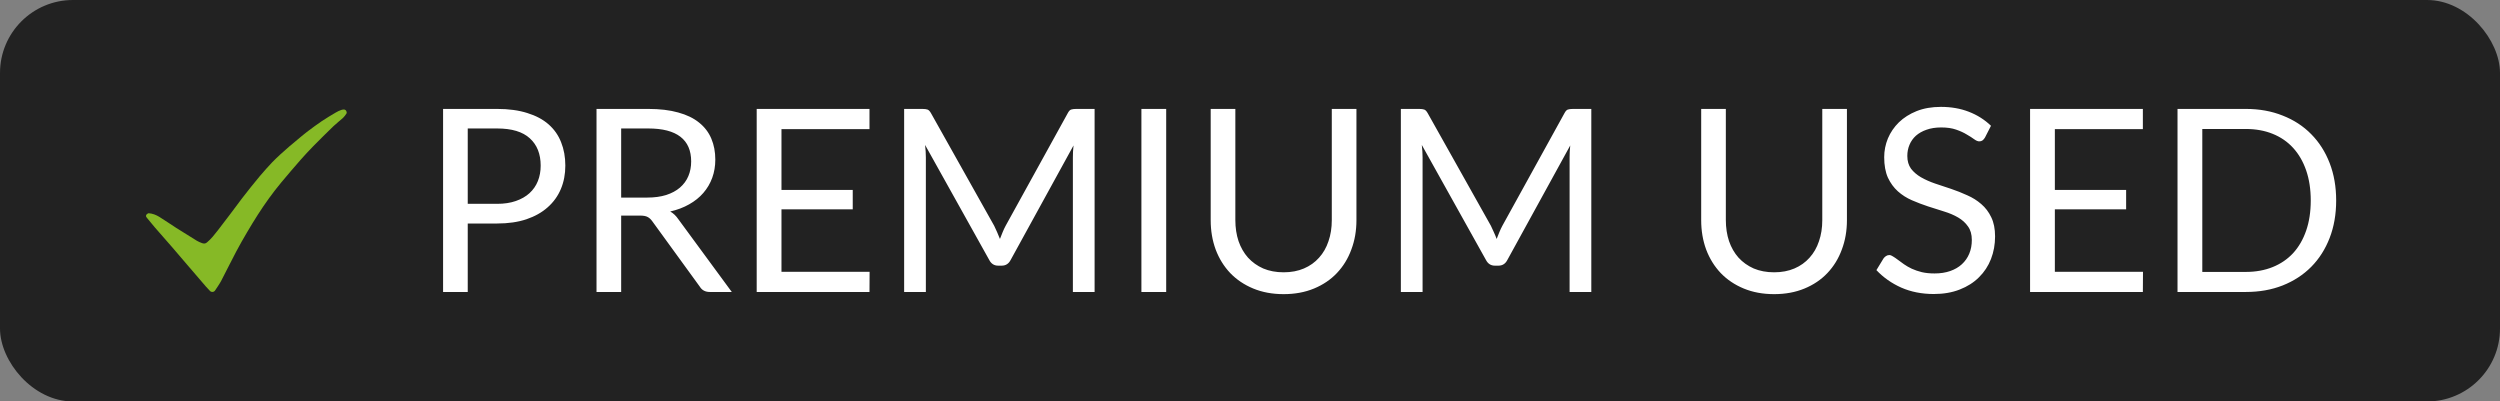 <svg width="137" height="22" viewBox="0 0 137 22" fill="none" xmlns="http://www.w3.org/2000/svg">
<rect x="0" y="0" width="137" height="22" fill="#808080" stroke="none"/>
<rect width="137" height="22" rx="4" fill="#222222"/>
<path d="M8.147 11.684C8.364 11.701 8.554 11.777 8.725 11.881C9.042 12.075 9.346 12.291 9.66 12.491C10.034 12.729 10.41 12.963 10.789 13.194C10.878 13.248 10.977 13.288 11.076 13.324C11.166 13.357 11.254 13.358 11.339 13.287C11.57 13.095 11.752 12.862 11.933 12.629C12.152 12.35 12.365 12.066 12.579 11.783C12.807 11.482 13.03 11.177 13.258 10.877C13.415 10.67 13.576 10.467 13.738 10.264C13.903 10.058 14.069 9.853 14.239 9.651C14.367 9.496 14.813 8.995 14.911 8.899C15.489 8.304 16.346 7.615 16.462 7.518C16.602 7.4 16.744 7.285 16.89 7.176C17.135 6.994 17.38 6.809 17.634 6.639C17.879 6.475 18.133 6.324 18.387 6.174C18.486 6.114 18.594 6.062 18.703 6.025C18.835 5.981 18.934 5.989 18.983 6.099C18.997 6.133 19.008 6.185 18.992 6.211C18.936 6.298 18.877 6.387 18.801 6.457C18.632 6.613 18.445 6.75 18.279 6.91C17.9 7.276 17.526 7.647 17.157 8.022C16.924 8.26 16.697 8.503 16.478 8.753C16.118 9.164 15.762 9.579 15.413 9.999C14.948 10.558 14.526 11.148 14.134 11.758C13.93 12.076 13.734 12.398 13.543 12.723C13.342 13.065 13.143 13.409 12.958 13.76C12.671 14.304 12.399 14.854 12.116 15.4C12.061 15.506 11.993 15.605 11.928 15.706C11.88 15.782 11.832 15.858 11.777 15.93C11.712 16.015 11.589 16.024 11.511 15.948C11.433 15.872 11.359 15.791 11.288 15.708C10.958 15.325 10.629 14.942 10.3 14.558C9.999 14.208 9.7 13.855 9.398 13.505C9.092 13.153 8.782 12.804 8.476 12.451C8.331 12.282 8.19 12.109 8.05 11.936C7.986 11.857 7.983 11.816 8.043 11.739C8.065 11.711 8.111 11.701 8.146 11.683L8.147 11.684Z" fill="#86B926"/>
<path d="M27.242 11.17C27.629 11.17 27.97 11.119 28.264 11.016C28.563 10.913 28.812 10.771 29.013 10.589C29.218 10.402 29.372 10.181 29.475 9.924C29.578 9.667 29.629 9.385 29.629 9.077C29.629 8.438 29.431 7.938 29.034 7.579C28.642 7.22 28.045 7.04 27.242 7.04H25.632V11.17H27.242ZM27.242 5.969C27.877 5.969 28.427 6.044 28.894 6.193C29.365 6.338 29.755 6.545 30.063 6.816C30.371 7.087 30.6 7.413 30.749 7.796C30.903 8.179 30.98 8.606 30.98 9.077C30.98 9.544 30.898 9.971 30.735 10.358C30.572 10.745 30.331 11.079 30.014 11.359C29.701 11.639 29.312 11.858 28.845 12.017C28.383 12.171 27.849 12.248 27.242 12.248H25.632V16H24.281V5.969H27.242ZM35.468 10.827C35.86 10.827 36.206 10.78 36.504 10.687C36.807 10.589 37.059 10.454 37.26 10.281C37.465 10.104 37.62 9.894 37.722 9.651C37.825 9.408 37.876 9.14 37.876 8.846C37.876 8.249 37.68 7.798 37.288 7.495C36.896 7.192 36.308 7.04 35.524 7.04H34.04V10.827H35.468ZM40.102 16H38.898C38.651 16 38.469 15.904 38.352 15.713L35.748 12.129C35.669 12.017 35.583 11.938 35.489 11.891C35.401 11.84 35.261 11.814 35.069 11.814H34.04V16H32.689V5.969H35.524C36.159 5.969 36.707 6.034 37.169 6.165C37.631 6.291 38.011 6.475 38.31 6.718C38.614 6.961 38.837 7.255 38.982 7.6C39.127 7.941 39.199 8.323 39.199 8.748C39.199 9.103 39.143 9.434 39.031 9.742C38.919 10.05 38.756 10.328 38.541 10.575C38.331 10.818 38.072 11.025 37.764 11.198C37.461 11.371 37.115 11.501 36.728 11.59C36.901 11.688 37.05 11.83 37.176 12.017L40.102 16ZM47.654 14.894L47.648 16H41.467V5.969H47.648V7.075H42.825V10.407H46.73V11.471H42.825V14.894H47.654ZM59.984 5.969V16H58.794V8.629C58.794 8.531 58.796 8.426 58.801 8.314C58.81 8.202 58.819 8.088 58.829 7.971L55.385 14.243C55.277 14.453 55.114 14.558 54.895 14.558H54.699C54.479 14.558 54.316 14.453 54.209 14.243L50.695 7.943C50.723 8.19 50.737 8.419 50.737 8.629V16H49.547V5.969H50.548C50.669 5.969 50.762 5.981 50.828 6.004C50.893 6.027 50.956 6.093 51.017 6.2L54.482 12.374C54.538 12.486 54.591 12.603 54.643 12.724C54.699 12.845 54.75 12.969 54.797 13.095C54.843 12.969 54.892 12.845 54.944 12.724C54.995 12.598 55.051 12.479 55.112 12.367L58.514 6.2C58.57 6.093 58.63 6.027 58.696 6.004C58.766 5.981 58.861 5.969 58.983 5.969H59.984ZM63.907 16H62.549V5.969H63.907V16ZM70.343 14.922C70.759 14.922 71.13 14.852 71.456 14.712C71.783 14.572 72.058 14.376 72.282 14.124C72.511 13.872 72.684 13.571 72.8 13.221C72.922 12.871 72.982 12.486 72.982 12.066V5.969H74.333V12.066C74.333 12.645 74.24 13.181 74.053 13.676C73.871 14.171 73.608 14.6 73.262 14.964C72.922 15.323 72.504 15.606 72.009 15.811C71.515 16.016 70.959 16.119 70.343 16.119C69.727 16.119 69.172 16.016 68.677 15.811C68.183 15.606 67.763 15.323 67.417 14.964C67.072 14.6 66.806 14.171 66.619 13.676C66.437 13.181 66.346 12.645 66.346 12.066V5.969H67.697V12.059C67.697 12.479 67.756 12.864 67.872 13.214C67.994 13.564 68.166 13.865 68.39 14.117C68.619 14.369 68.897 14.567 69.223 14.712C69.555 14.852 69.928 14.922 70.343 14.922ZM87.204 5.969V16H86.014V8.629C86.014 8.531 86.017 8.426 86.021 8.314C86.031 8.202 86.04 8.088 86.049 7.971L82.605 14.243C82.498 14.453 82.335 14.558 82.115 14.558H81.919C81.7 14.558 81.537 14.453 81.429 14.243L77.915 7.943C77.943 8.19 77.957 8.419 77.957 8.629V16H76.767V5.969H77.768C77.89 5.969 77.983 5.981 78.048 6.004C78.114 6.027 78.177 6.093 78.237 6.2L81.702 12.374C81.758 12.486 81.812 12.603 81.863 12.724C81.919 12.845 81.971 12.969 82.017 13.095C82.064 12.969 82.113 12.845 82.164 12.724C82.216 12.598 82.272 12.479 82.332 12.367L85.734 6.2C85.79 6.093 85.851 6.027 85.916 6.004C85.986 5.981 86.082 5.969 86.203 5.969H87.204ZM97.222 14.922C97.638 14.922 98.009 14.852 98.335 14.712C98.662 14.572 98.937 14.376 99.161 14.124C99.39 13.872 99.563 13.571 99.679 13.221C99.801 12.871 99.861 12.486 99.861 12.066V5.969H101.212V12.066C101.212 12.645 101.119 13.181 100.932 13.676C100.75 14.171 100.487 14.6 100.141 14.964C99.801 15.323 99.383 15.606 98.888 15.811C98.394 16.016 97.838 16.119 97.222 16.119C96.606 16.119 96.051 16.016 95.556 15.811C95.062 15.606 94.642 15.323 94.296 14.964C93.951 14.6 93.685 14.171 93.498 13.676C93.316 13.181 93.225 12.645 93.225 12.066V5.969H94.576V12.059C94.576 12.479 94.635 12.864 94.751 13.214C94.873 13.564 95.045 13.865 95.269 14.117C95.498 14.369 95.776 14.567 96.102 14.712C96.434 14.852 96.807 14.922 97.222 14.922ZM108.777 7.537C108.735 7.607 108.689 7.661 108.637 7.698C108.591 7.731 108.532 7.747 108.462 7.747C108.383 7.747 108.29 7.707 108.182 7.628C108.075 7.549 107.94 7.462 107.776 7.369C107.618 7.271 107.424 7.182 107.195 7.103C106.971 7.024 106.698 6.984 106.376 6.984C106.073 6.984 105.805 7.026 105.571 7.11C105.343 7.189 105.149 7.299 104.99 7.439C104.836 7.579 104.72 7.745 104.64 7.936C104.561 8.123 104.521 8.326 104.521 8.545C104.521 8.825 104.589 9.058 104.724 9.245C104.864 9.427 105.046 9.583 105.27 9.714C105.499 9.845 105.756 9.959 106.04 10.057C106.33 10.15 106.624 10.248 106.922 10.351C107.226 10.454 107.52 10.57 107.804 10.701C108.094 10.827 108.35 10.988 108.574 11.184C108.803 11.38 108.985 11.62 109.12 11.905C109.26 12.19 109.33 12.54 109.33 12.955C109.33 13.394 109.256 13.807 109.106 14.194C108.957 14.577 108.738 14.91 108.448 15.195C108.164 15.48 107.811 15.704 107.391 15.867C106.976 16.03 106.502 16.112 105.97 16.112C105.317 16.112 104.724 15.995 104.192 15.762C103.66 15.524 103.205 15.204 102.827 14.803L103.219 14.159C103.257 14.108 103.301 14.066 103.352 14.033C103.408 13.996 103.469 13.977 103.534 13.977C103.595 13.977 103.663 14.003 103.737 14.054C103.817 14.101 103.905 14.161 104.003 14.236C104.101 14.311 104.213 14.392 104.339 14.481C104.465 14.57 104.608 14.651 104.766 14.726C104.93 14.801 105.114 14.864 105.319 14.915C105.525 14.962 105.756 14.985 106.012 14.985C106.334 14.985 106.621 14.941 106.873 14.852C107.125 14.763 107.338 14.64 107.51 14.481C107.688 14.318 107.823 14.124 107.916 13.9C108.01 13.676 108.056 13.426 108.056 13.151C108.056 12.848 107.986 12.6 107.846 12.409C107.711 12.213 107.531 12.05 107.307 11.919C107.083 11.788 106.827 11.679 106.537 11.59C106.248 11.497 105.954 11.403 105.655 11.31C105.357 11.212 105.063 11.1 104.773 10.974C104.484 10.848 104.227 10.685 104.003 10.484C103.779 10.283 103.597 10.034 103.457 9.735C103.322 9.432 103.254 9.058 103.254 8.615C103.254 8.26 103.322 7.917 103.457 7.586C103.597 7.255 103.798 6.961 104.059 6.704C104.325 6.447 104.65 6.242 105.032 6.088C105.42 5.934 105.863 5.857 106.362 5.857C106.922 5.857 107.431 5.946 107.888 6.123C108.35 6.3 108.756 6.557 109.106 6.893L108.777 7.537ZM117.436 14.894L117.429 16H111.248V5.969H117.429V7.075H112.606V10.407H116.512V11.471H112.606V14.894H117.436ZM128.022 10.988C128.022 11.739 127.903 12.423 127.665 13.039C127.427 13.655 127.091 14.182 126.657 14.621C126.223 15.06 125.7 15.4 125.089 15.643C124.482 15.881 123.81 16 123.073 16H119.328V5.969H123.073C123.81 5.969 124.482 6.09 125.089 6.333C125.7 6.571 126.223 6.912 126.657 7.355C127.091 7.794 127.427 8.321 127.665 8.937C127.903 9.553 128.022 10.237 128.022 10.988ZM126.629 10.988C126.629 10.372 126.545 9.821 126.377 9.336C126.209 8.851 125.971 8.44 125.663 8.104C125.355 7.768 124.982 7.511 124.543 7.334C124.104 7.157 123.614 7.068 123.073 7.068H120.686V14.901H123.073C123.614 14.901 124.104 14.812 124.543 14.635C124.982 14.458 125.355 14.203 125.663 13.872C125.971 13.536 126.209 13.125 126.377 12.64C126.545 12.155 126.629 11.604 126.629 10.988Z" fill="white"/>
</svg>
